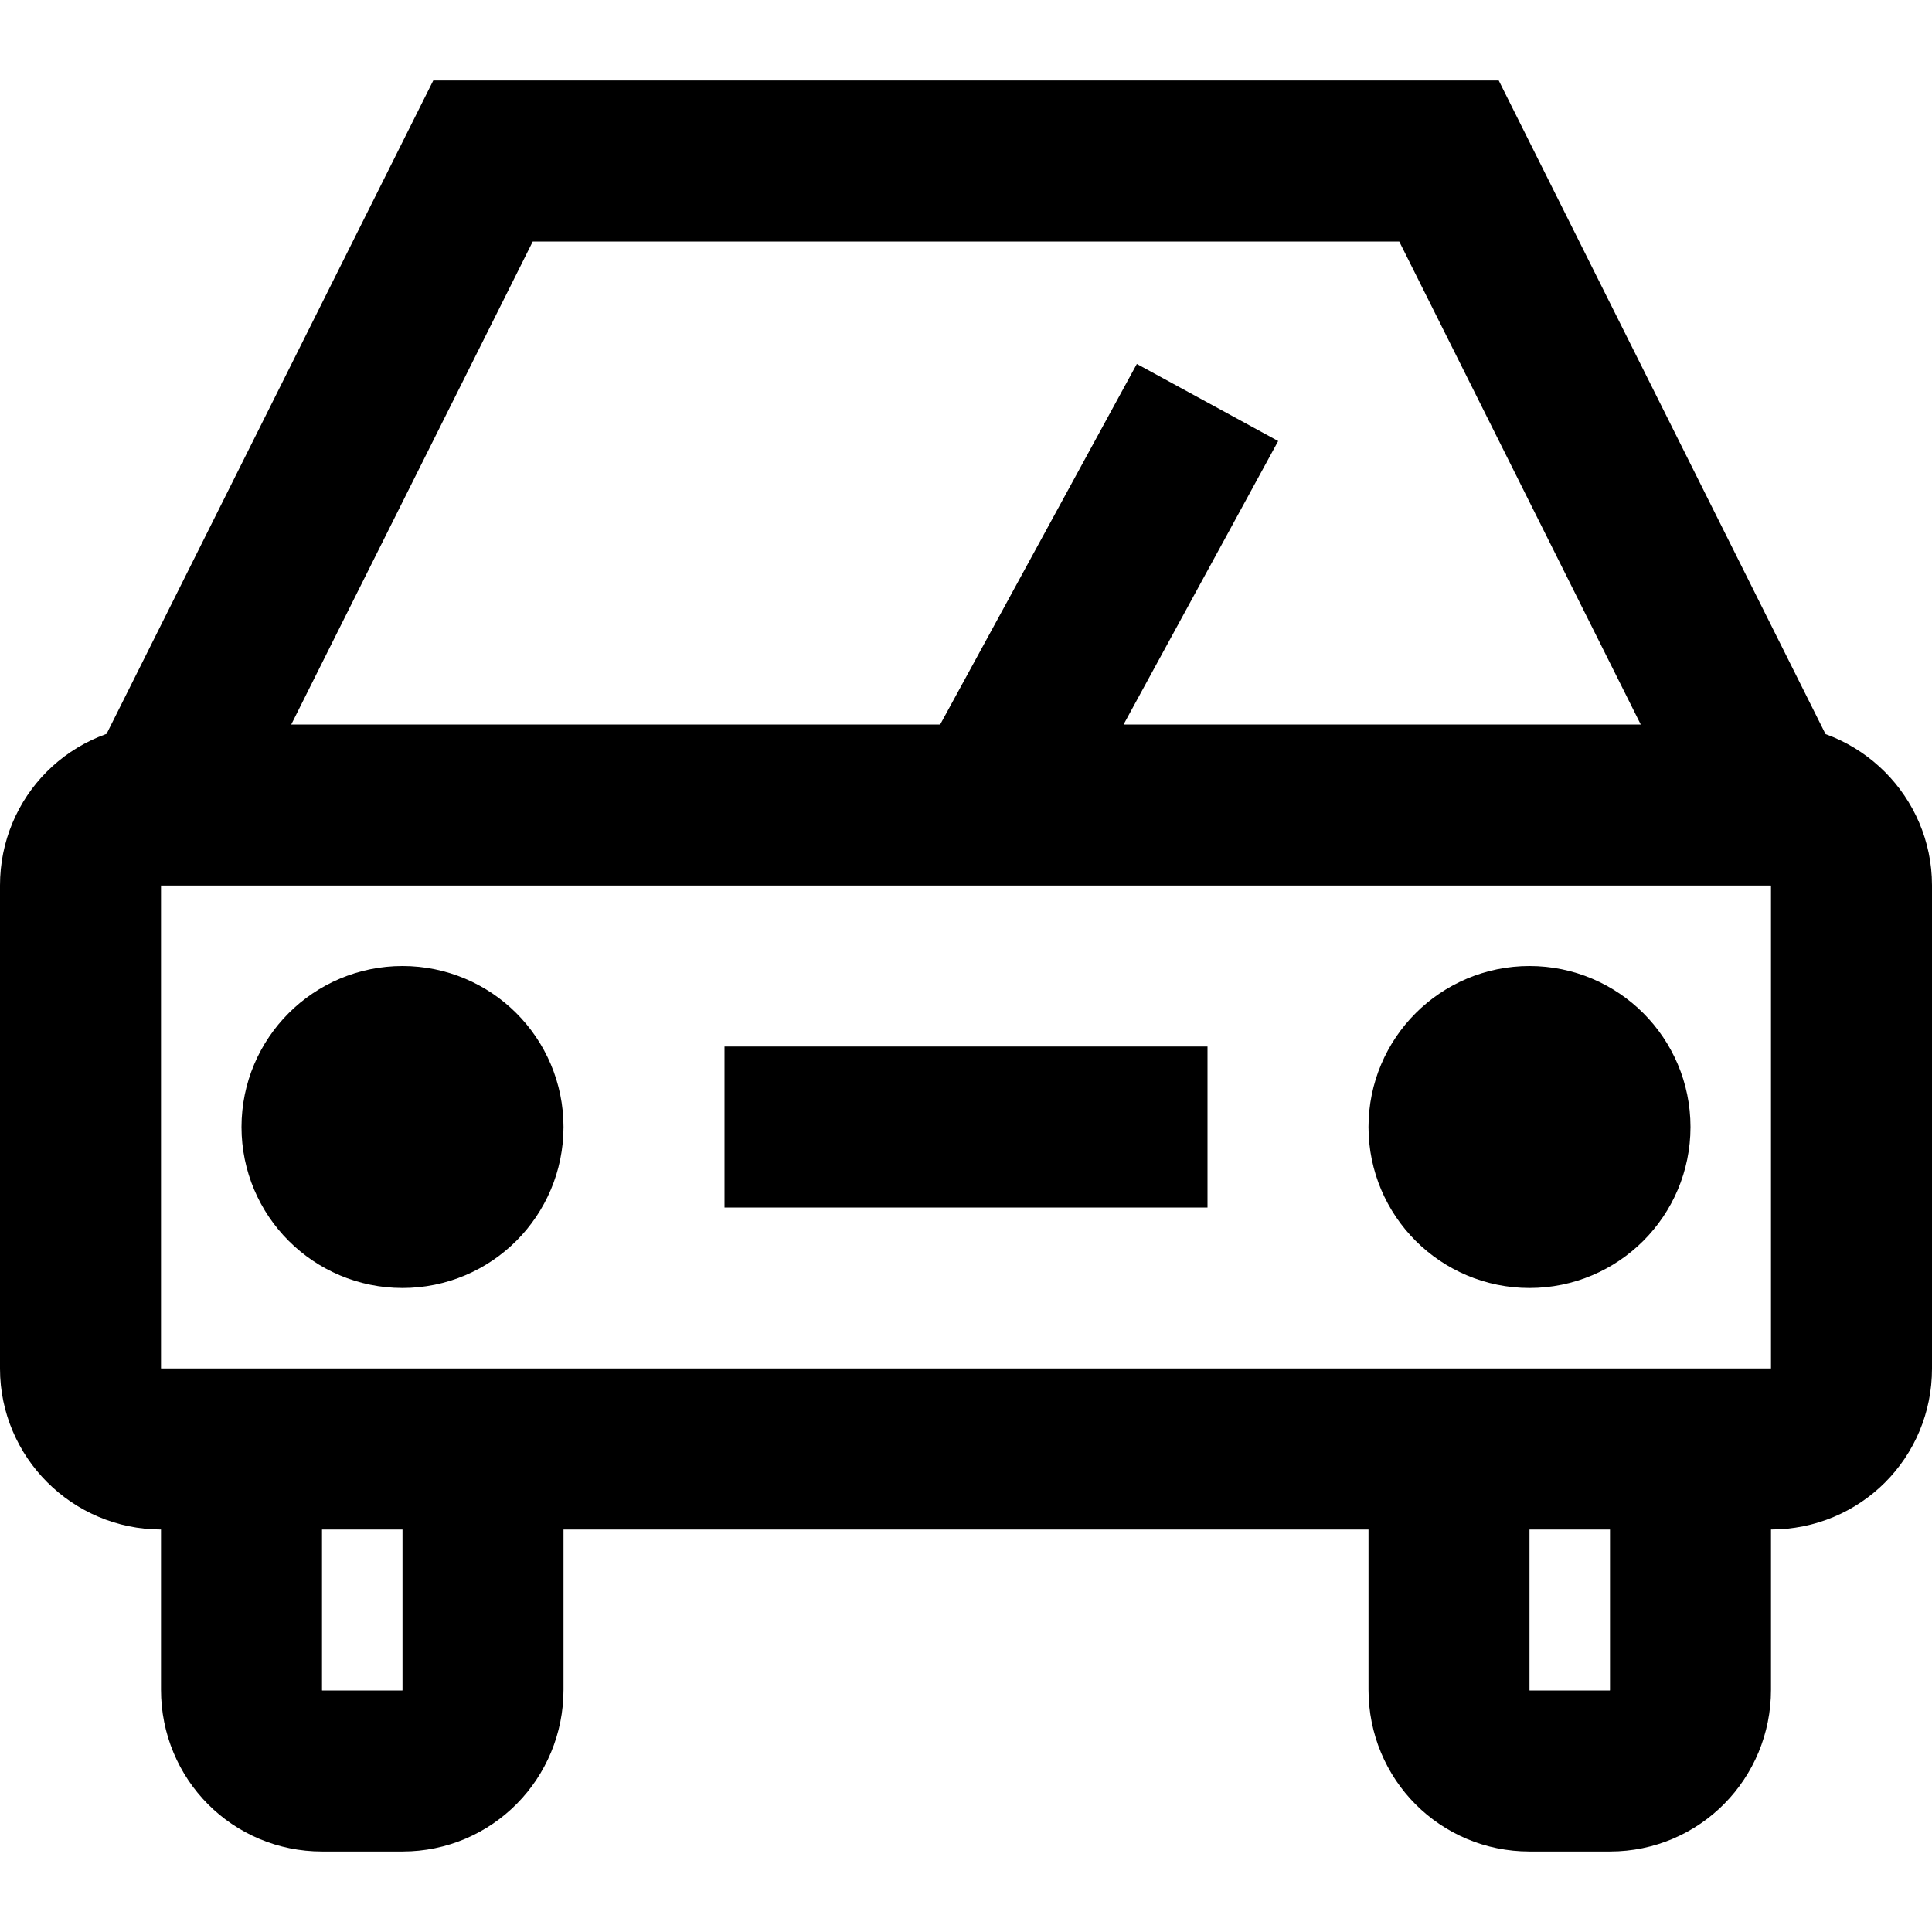 <svg xmlns="http://www.w3.org/2000/svg" width="24" height="24" viewBox="0 0 24 24">
  <path fill="none" stroke="#000" stroke-width="2" d="M1,10.997 C1,10.446 1.439,10 2.002,10 L21.998,10 C22.551,10 23,10.453 23,10.997 L23,17.003 C23,17.554 22.561,18 21.998,18 L2.002,18 C1.449,18 1,17.547 1,17.003 L1,10.997 Z M6,2 L18,2 L22,10 L2,10 L6,2 Z M12,10.5 L15,5 M3,18 L6,18 L6,20.991 C6,21.548 5.557,22 5.001,22 L3.999,22 C3.447,22 3,21.557 3,20.991 L3,18 Z M18,18 L21,18 L21,20.991 C21,21.548 20.557,22 20.001,22 L18.999,22 C18.447,22 18,21.557 18,20.991 L18,18 Z M5,15 C5.552,15 6,14.552 6,14 C6,13.448 5.552,13 5,13 C4.448,13 4,13.448 4,14 C4,14.552 4.448,15 5,15 Z M19,15 C19.552,15 20,14.552 20,14 C20,13.448 19.552,13 19,13 C18.448,13 18,13.448 18,14 C18,14.552 18.448,15 19,15 Z M12,13 L12,15 M14,13 L14,15 M10,13 L10,15"/>
</svg>
